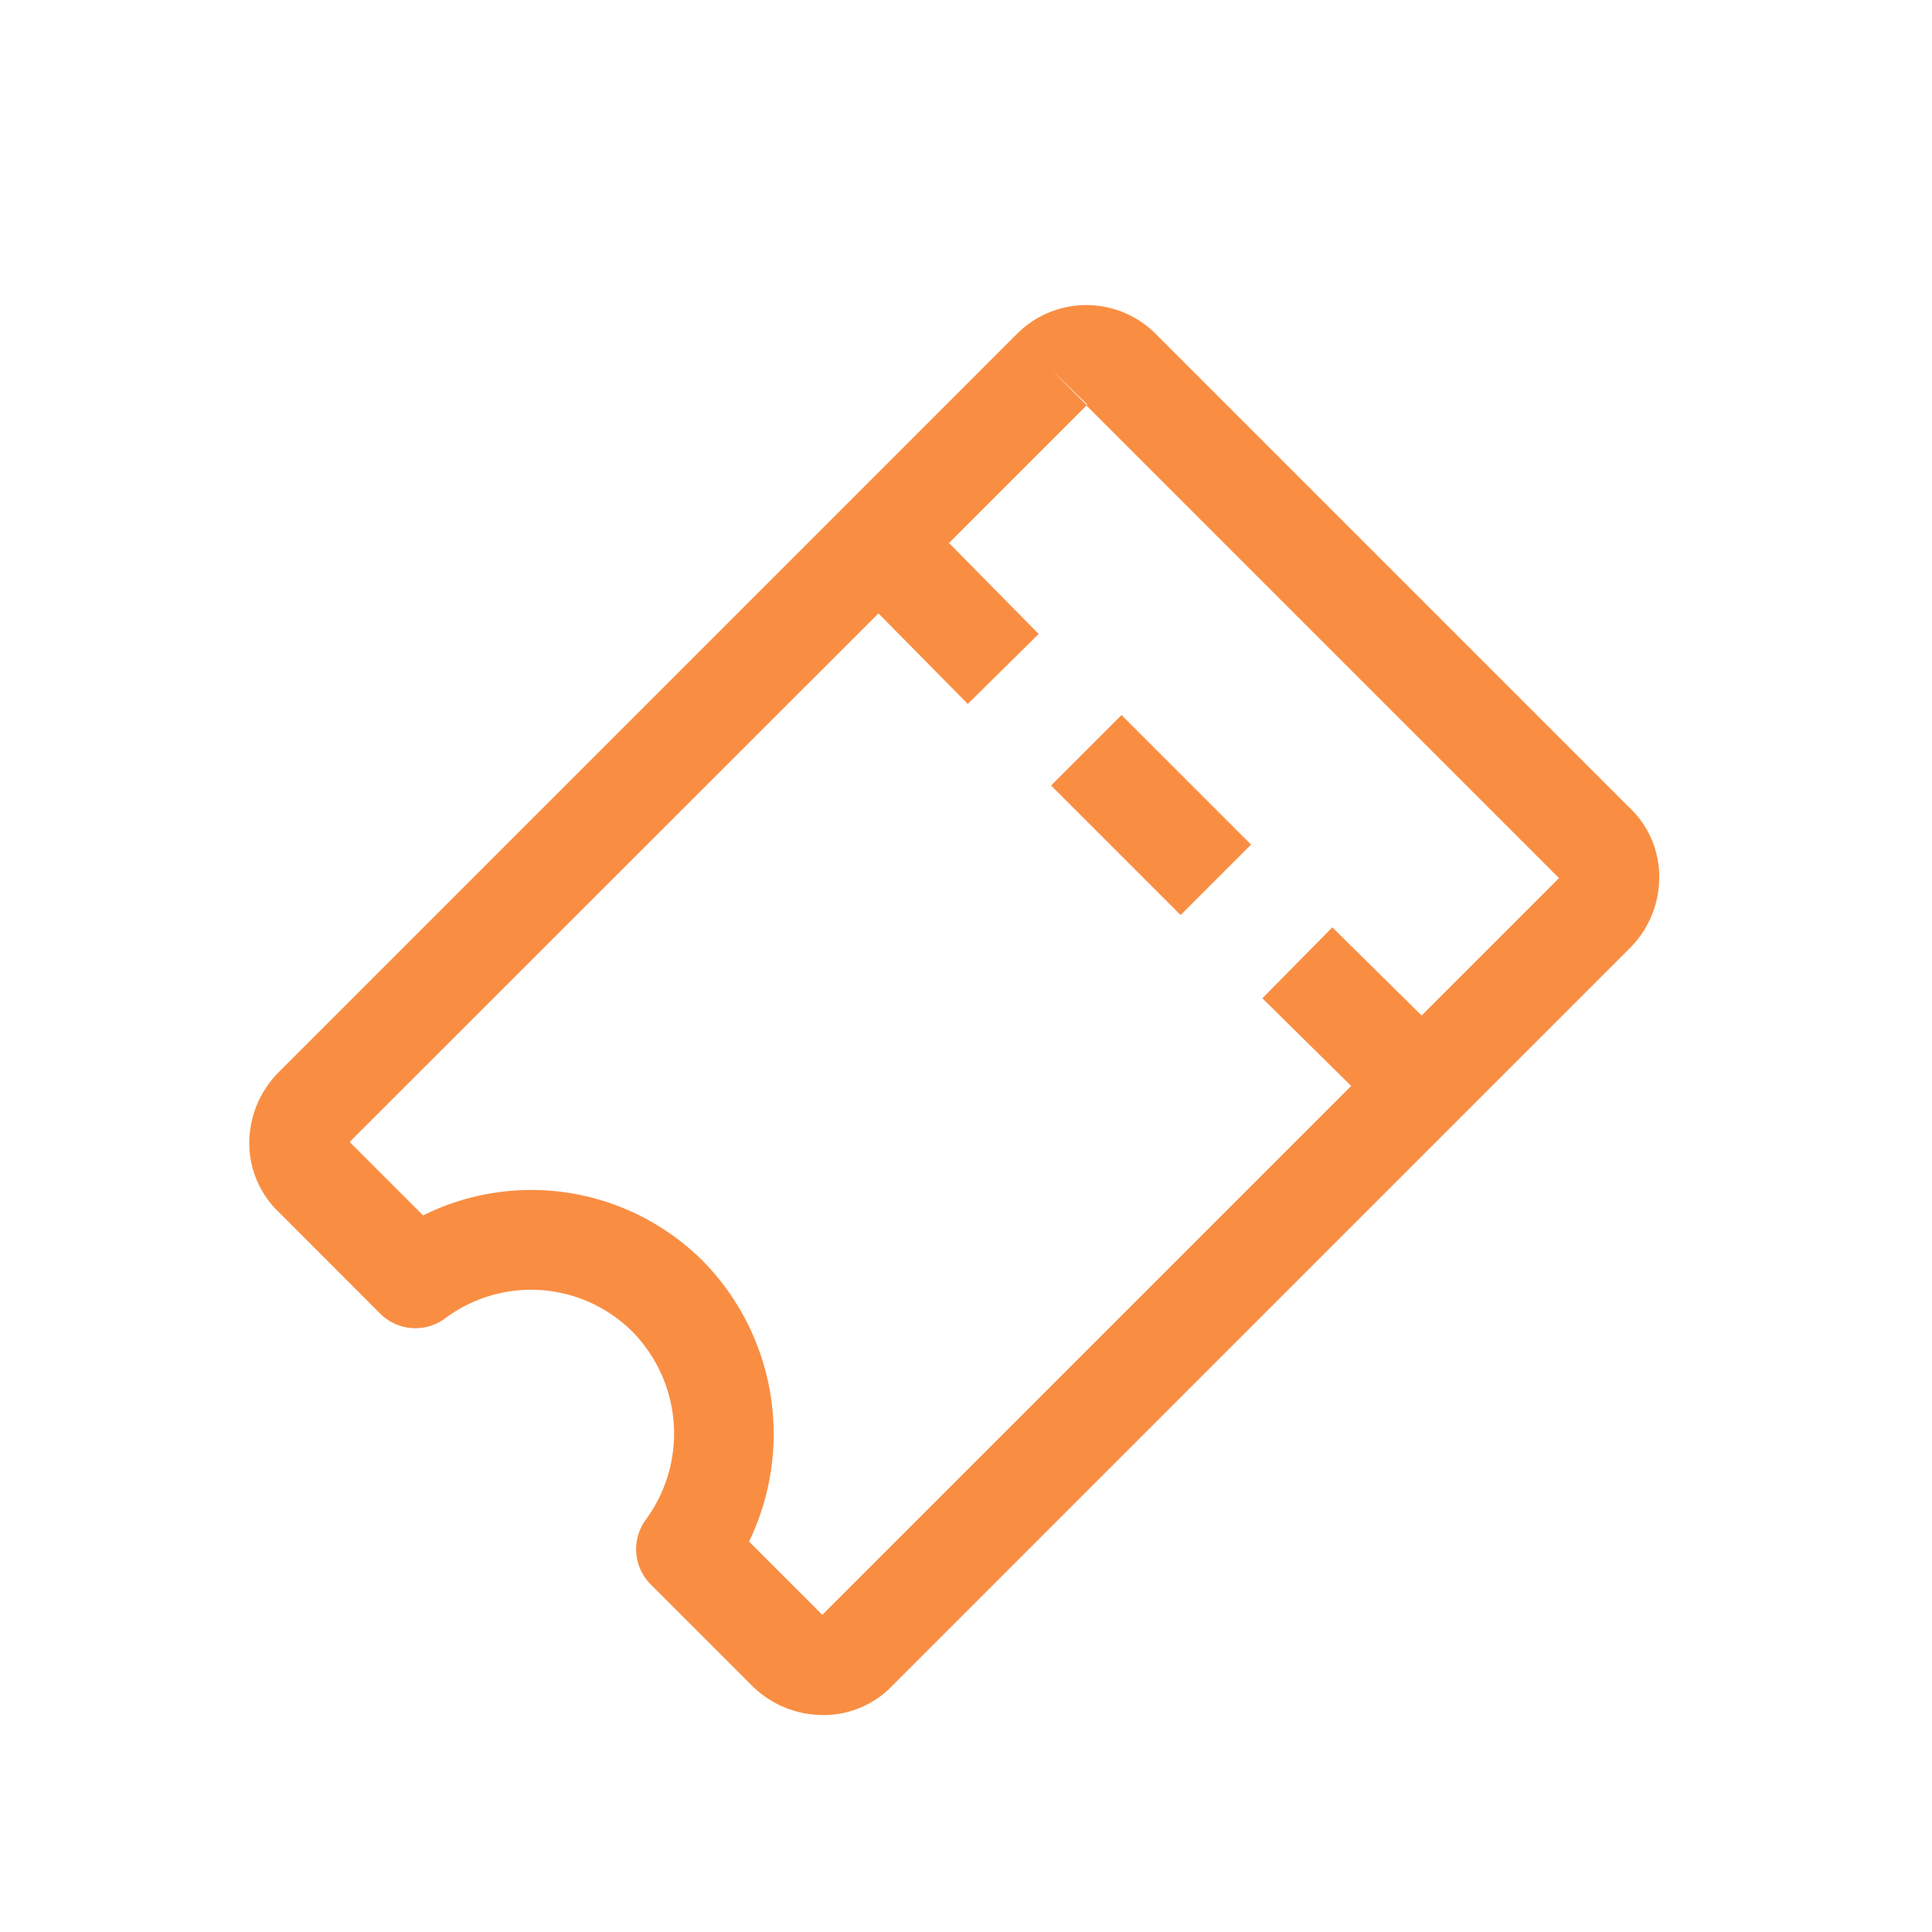 <?xml version="1.0" encoding="UTF-8" standalone="no"?>
<svg
   width="46"
   height="46"
   viewBox="0 0 46 46"
   version="1.1"
   id="svg8"
   sodipodi:docname="bilecik_46x46_zl.svg"
   inkscape:version="1.1.2 (b8e25be833, 2022-02-05)"
   xmlns:inkscape="http://www.inkscape.org/namespaces/inkscape"
   xmlns:sodipodi="http://sodipodi.sourceforge.net/DTD/sodipodi-0.dtd"
   xmlns="http://www.w3.org/2000/svg"
   xmlns:svg="http://www.w3.org/2000/svg">
  <defs
     id="defs12" />
  <sodipodi:namedview
     id="namedview10"
     pagecolor="#ffffff"
     bordercolor="#666666"
     borderopacity="1.0"
     inkscape:pageshadow="2"
     inkscape:pageopacity="0.0"
     inkscape:pagecheckerboard="0"
     showgrid="false"
     showguides="true"
     inkscape:guide-bbox="true"
     inkscape:snap-global="false"
     inkscape:zoom="2.1956522"
     inkscape:cx="-18.445545"
     inkscape:cy="-14.80198"
     inkscape:window-width="1920"
     inkscape:window-height="1001"
     inkscape:window-x="-9"
     inkscape:window-y="-9"
     inkscape:window-maximized="1"
     inkscape:current-layer="svg8">
    <sodipodi:guide
       position="5.921,29.49"
       orientation="1,0"
       id="guide837" />
    <sodipodi:guide
       position="-10.589,40.079"
       orientation="0,-1"
       id="guide839" />
    <sodipodi:guide
       position="39.51,25.391"
       orientation="1,0"
       id="guide841" />
    <sodipodi:guide
       position="24.315,5.1"
       orientation="0,-1"
       id="guide843" />
  </sodipodi:namedview>
  <path
     fill="none"
     d="M0 0H46V46H0z"
     id="path2" />
  <g
     id="Component_204_1"
     transform="matrix(0.833,0,0,0.833,5.935,7.265)"
     style="fill:#bfa554;fill-opacity:1">
    <path
       id="Path_761"
       d="M 39.441,14.356 25.929,0.844 a 2.8,2.8 0 0 0 -4.008,0 L 0.844,21.922 A 2.874,2.874 0 0 0 0,24 2.724,2.724 0 0 0 0.862,25.943 l 2.878,2.883 a 1.423,1.423 0 0 0 1.853,0.139 4.1,4.1 0 0 1 5.351,0.372 4.152,4.152 0 0 1 0.4,5.363 1.424,1.424 0 0 0 0.129,1.866 l 2.9,2.9 A 2.879,2.879 0 0 0 16.4,40.3 h 0.06 a 2.722,2.722 0 0 0 1.943,-0.862 L 39.459,18.381 A 2.873,2.873 0 0 0 40.3,16.3 2.722,2.722 0 0 0 39.441,14.356 Z M 23.954,2.843 a 0.1,0.1 0 0 1 -0.027,0.008 l -1,-1 z m 9.554,17.462 -2.552,-2.519 -2,2.027 2.539,2.506 -15.117,15.117 -2.094,-2.094 a 7.058,7.058 0 0 0 -1.3,-8 6.94,6.94 0 0 0 -8.016,-1.323 l -2.1,-2.1 L 17.983,8.812 20.536,11.4 22.562,9.4 20,6.8 23.929,2.871 37.435,16.378 Z"
       class="cls-2"
       transform="translate(0.001,-0.001)"
       style="fill:#f98e43;fill-opacity:1" />
    <path
       id="Rectangle_30"
       d="M 0,0 H 2.848 V 5.236 H 0 Z"
       class="cls-2"
       transform="rotate(-45,28.033,-20.799)"
       style="fill:#f98e43;fill-opacity:1" />
  </g>
</svg>
